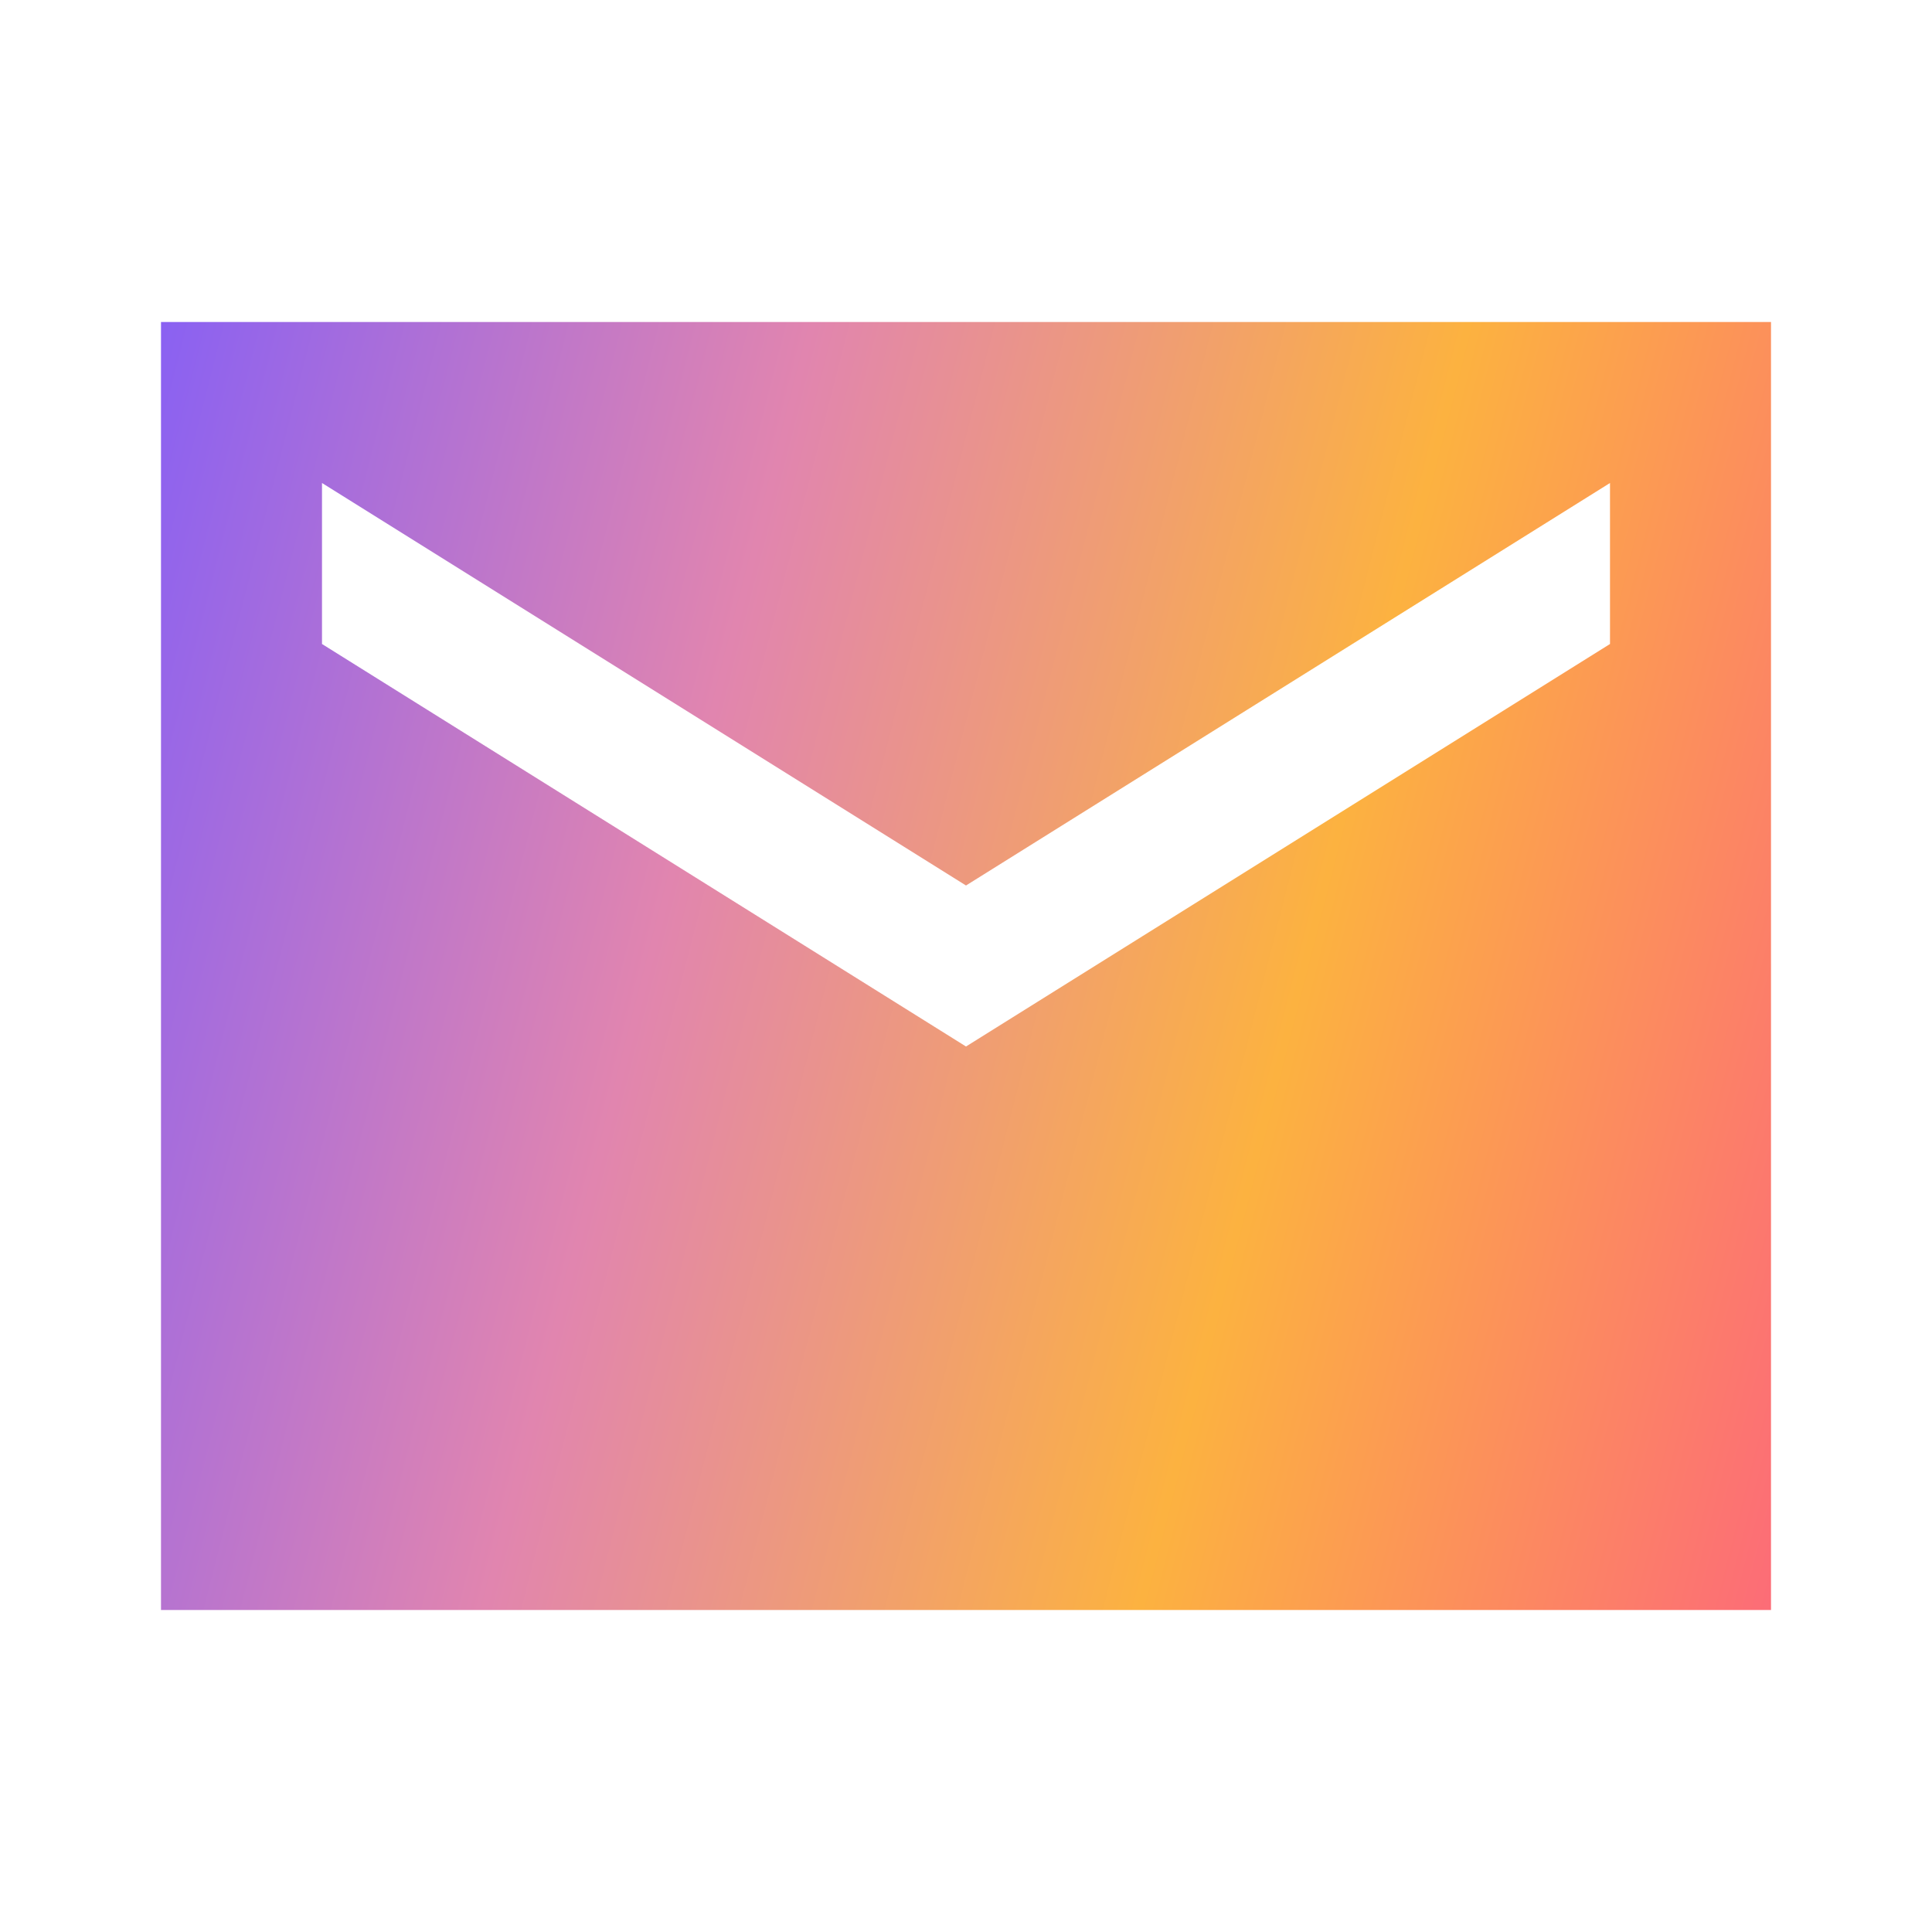 <?xml version="1.0" encoding="UTF-8"?> <svg xmlns="http://www.w3.org/2000/svg" width="24" height="24" viewBox="0 0 24 24" fill="none"> <path d="M22 4H2V20H22V4ZM20 8L12 13L4 8V6L12 11L20 6V8Z" fill="url(#paint0_linear_63_95)"></path> <defs> <linearGradient id="paint0_linear_63_95" x1="2" y1="4" x2="24.851" y2="9.836" gradientUnits="userSpaceOnUse"> <stop stop-color="#8A61F2"></stop> <stop offset="0.333" stop-color="#E185AF"></stop> <stop offset="0.667" stop-color="#FCB240"></stop> <stop offset="1" stop-color="#FC6A79"></stop> </linearGradient> </defs> </svg> 